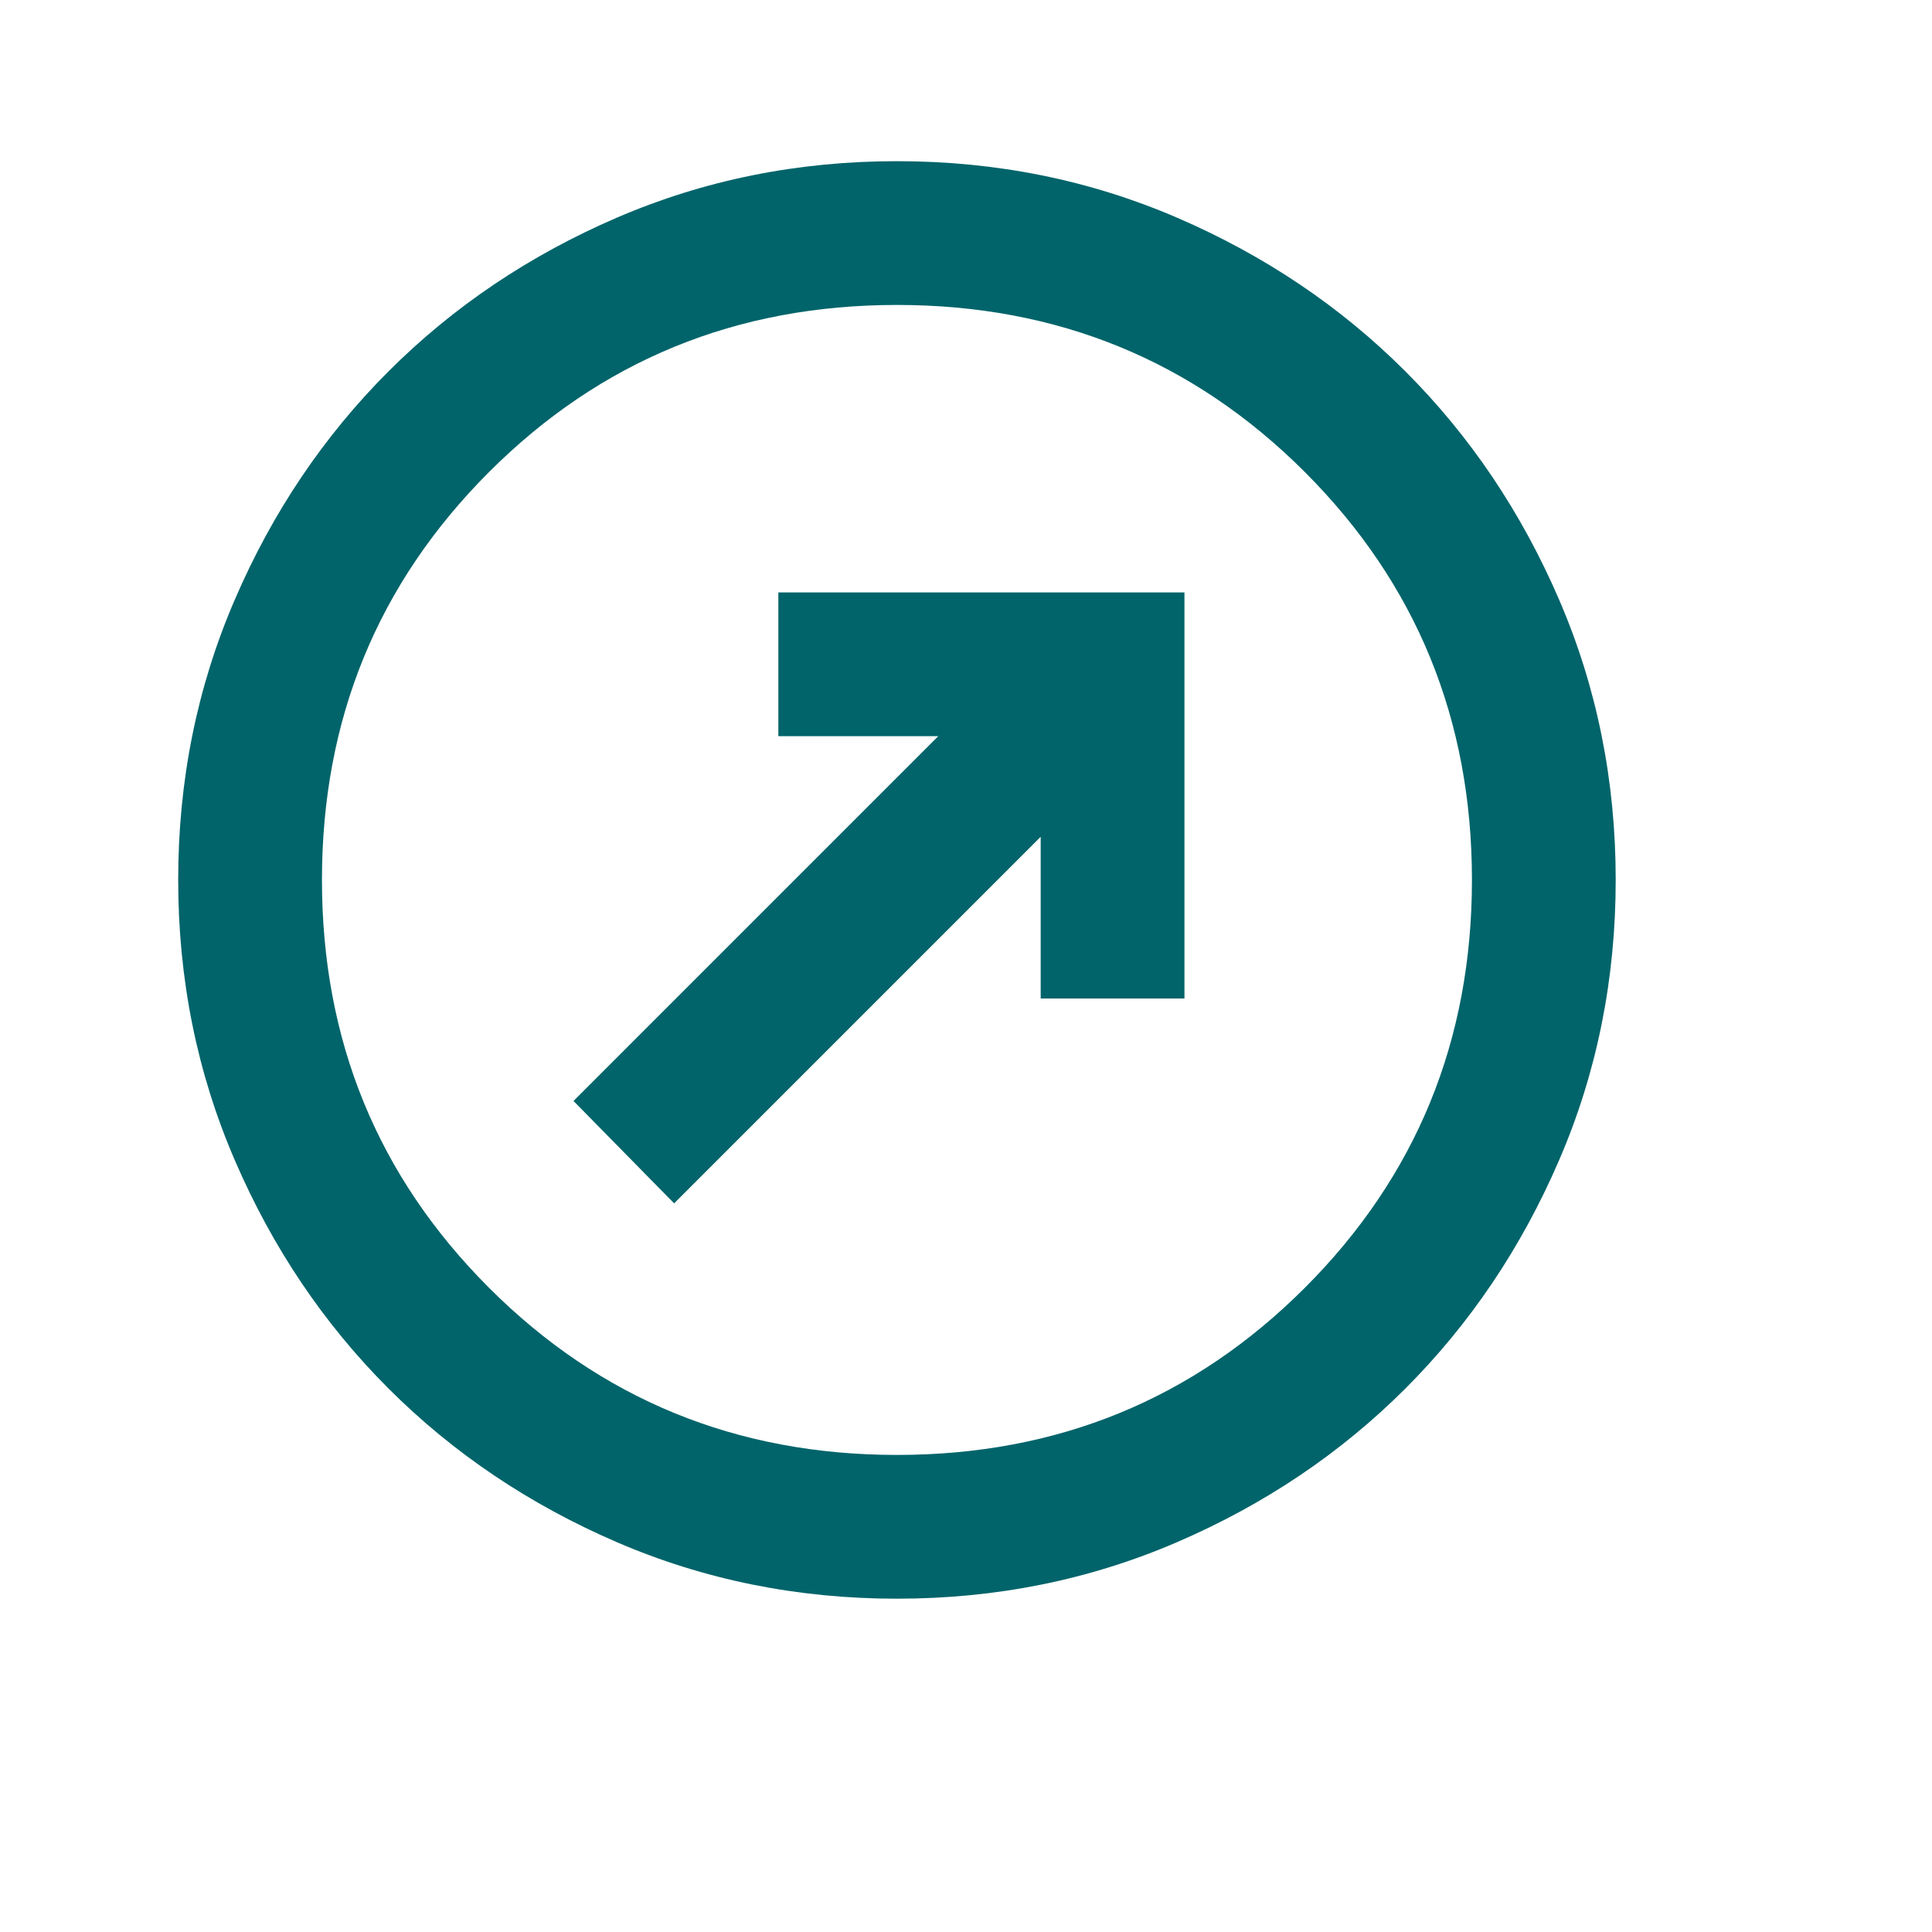 <svg xmlns="http://www.w3.org/2000/svg" width="56" height="56" viewBox="0 0 56 56" fill="none"><g id="improve" clip-path="url(#clip0_2305_405)"><g id="outbound"><mask id="mask0_2305_405" style="mask-type:alpha" maskUnits="userSpaceOnUse" x="1" y="0" width="50" height="51"><rect id="Bounding box" x="1" y="0.503" width="50" height="50" fill="#D9D9D9"></rect></mask><g mask="url(#mask0_2305_405)"><path id="outbound_2" d="M19.54 34.88L30.165 24.255V28.943H34.332V17.172H22.561V21.338H27.196L16.623 31.912L19.54 34.88ZM25.998 46.339C23.116 46.339 20.408 45.792 17.873 44.698C15.339 43.604 13.134 42.12 11.259 40.245C9.384 38.37 7.899 36.165 6.806 33.63C5.712 31.096 5.165 28.387 5.165 25.505C5.165 22.623 5.712 19.915 6.806 17.38C7.899 14.845 9.384 12.641 11.259 10.766C13.134 8.891 15.339 7.406 17.873 6.312C20.408 5.219 23.116 4.672 25.998 4.672C28.88 4.672 31.589 5.219 34.123 6.312C36.658 7.406 38.863 8.891 40.738 10.766C42.613 12.641 44.097 14.845 45.191 17.38C46.285 19.915 46.832 22.623 46.832 25.505C46.832 28.387 46.285 31.096 45.191 33.63C44.097 36.165 42.613 38.37 40.738 40.245C38.863 42.12 36.658 43.604 34.123 44.698C31.589 45.792 28.88 46.339 25.998 46.339ZM25.998 42.172C30.651 42.172 34.592 40.557 37.821 37.328C41.05 34.099 42.665 30.158 42.665 25.505C42.665 20.852 41.05 16.912 37.821 13.682C34.592 10.453 30.651 8.839 25.998 8.839C21.346 8.839 17.405 10.453 14.175 13.682C10.946 16.912 9.332 20.852 9.332 25.505C9.332 30.158 10.946 34.099 14.175 37.328C17.405 40.557 21.346 42.172 25.998 42.172Z" fill="#00646A"></path></g></g></g><defs><clipPath id="clip0_2305_405"><rect width="55" height="55" fill="white" transform="translate(0.5 0.784)"></rect></clipPath></defs></svg>